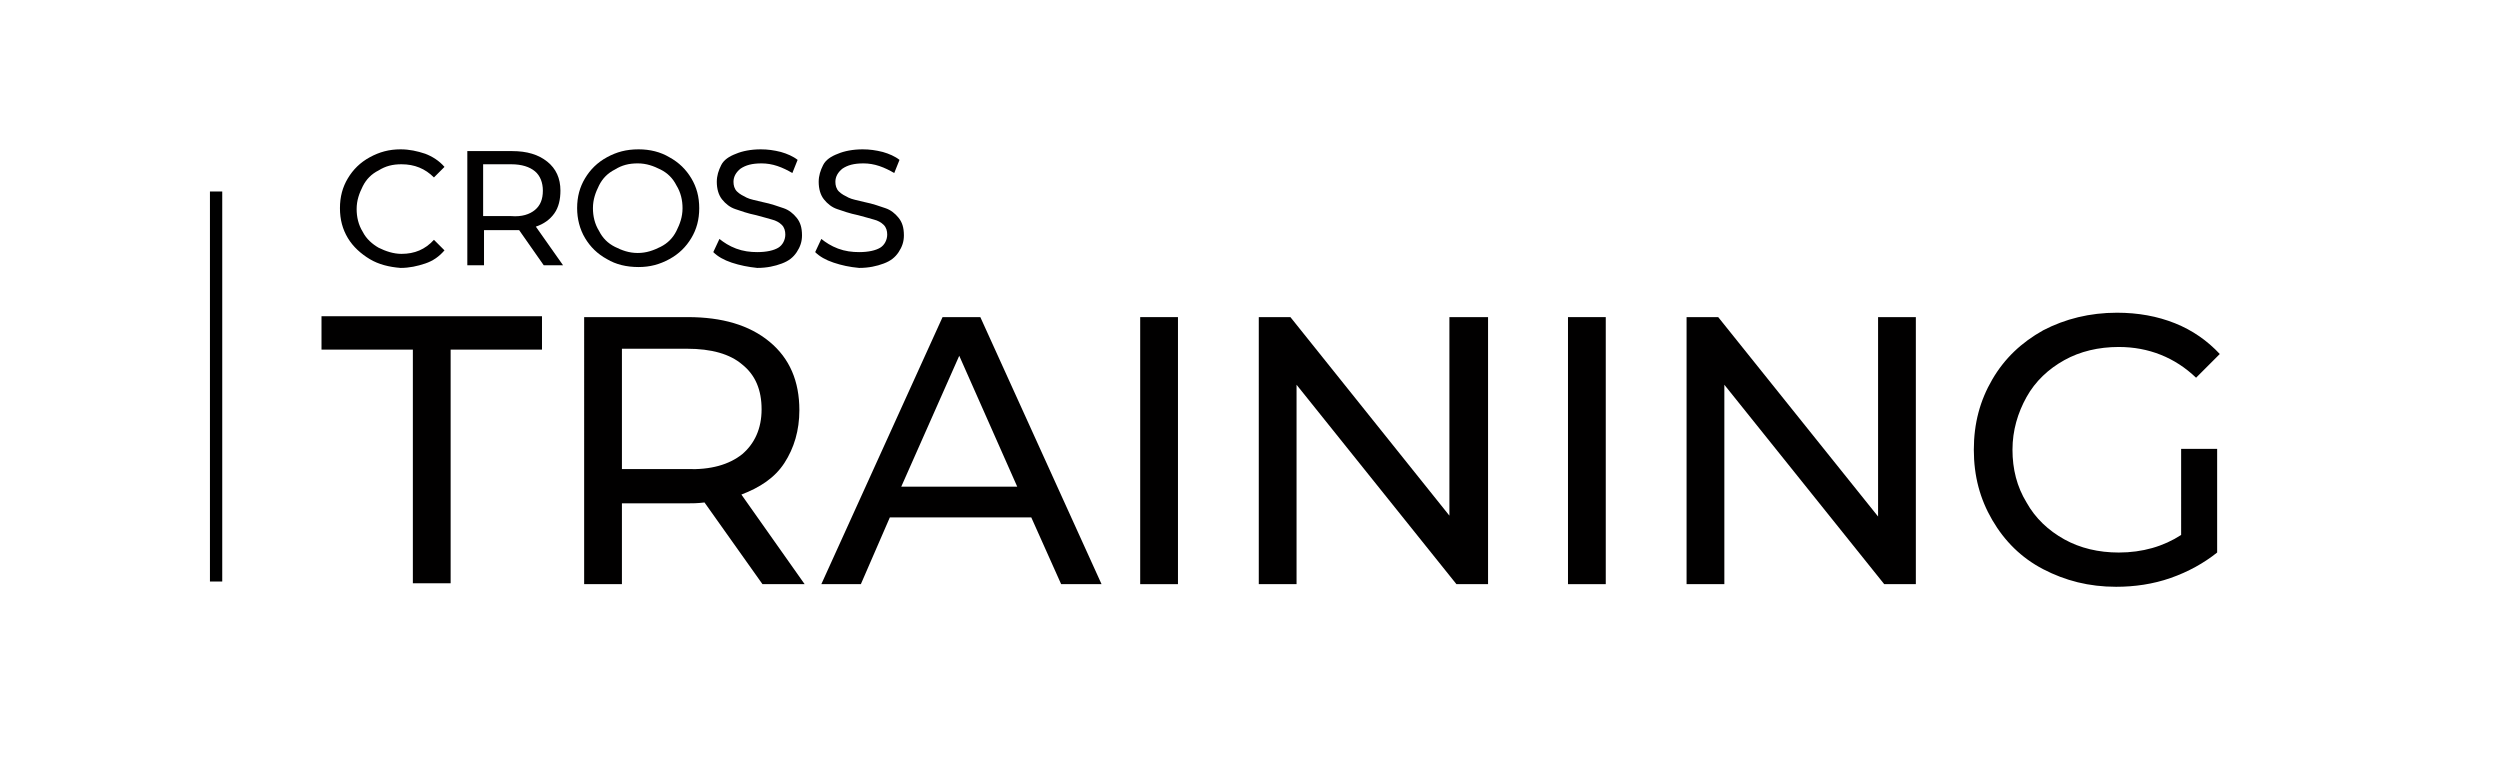 <?xml version="1.0" encoding="UTF-8"?> <!-- Generator: Adobe Illustrator 26.0.1, SVG Export Plug-In . SVG Version: 6.00 Build 0) --> <svg xmlns="http://www.w3.org/2000/svg" xmlns:xlink="http://www.w3.org/1999/xlink" version="1.1" id="Layer_1" x="0px" y="0px" viewBox="0 0 284.6 86.6" style="enable-background:new 0 0 284.6 86.6;" xml:space="preserve"> <style type="text/css"> .st0{fill:#010000;} </style> <g> <g> <path class="st0" d="M47,39.8H36.6v-3.8h25.1v3.8H51.3v26.6H47V39.8z"></path> <path class="st0" d="M86.8,66.5l-6.6-9.3c-0.8,0.1-1.4,0.1-1.9,0.1h-7.5v9.2h-4.3V36.1h11.8c3.9,0,7,0.9,9.3,2.8s3.4,4.5,3.4,7.8 c0,2.3-0.6,4.3-1.7,6s-2.8,2.8-4.9,3.6l7.2,10.2H86.8z M84.5,51.7c1.4-1.2,2.2-2.9,2.2-5.1c0-2.2-0.7-3.9-2.2-5.1 c-1.4-1.2-3.5-1.8-6.3-1.8h-7.4v13.7h7.4C80.9,53.5,83,52.9,84.5,51.7z"></path> <path class="st0" d="M117.4,58.9h-16.1l-3.3,7.6h-4.5l13.8-30.4h4.3l13.8,30.4h-4.6L117.4,58.9z M115.8,55.4l-6.6-14.9l-6.6,14.9 H115.8z"></path> <path class="st0" d="M129.8,36.1h4.3v30.4h-4.3V36.1z"></path> <path class="st0" d="M169.4,36.1v30.4h-3.6l-18.2-22.7v22.7h-4.3V36.1h3.6L165,58.7V36.1H169.4z"></path> <path class="st0" d="M178.5,36.1h4.3v30.4h-4.3V36.1z"></path> <path class="st0" d="M218.1,36.1v30.4h-3.6l-18.2-22.7v22.7h-4.3V36.1h3.6l18.2,22.7V36.1H218.1z"></path> <path class="st0" d="M248.2,51.1h4.2v11.8c-1.5,1.2-3.3,2.2-5.3,2.9c-2,0.7-4.1,1-6.2,1c-3.1,0-5.8-0.7-8.3-2 c-2.5-1.3-4.4-3.2-5.8-5.6c-1.4-2.4-2.1-5-2.1-8c0-3,0.7-5.6,2.1-8c1.4-2.4,3.3-4.2,5.8-5.6c2.5-1.3,5.3-2,8.4-2 c2.4,0,4.6,0.4,6.6,1.2c2,0.8,3.7,2,5.1,3.5l-2.7,2.7c-2.4-2.3-5.4-3.5-8.8-3.5c-2.3,0-4.4,0.5-6.2,1.5c-1.8,1-3.3,2.4-4.3,4.2 c-1,1.8-1.6,3.8-1.6,6c0,2.2,0.5,4.2,1.6,6c1,1.8,2.5,3.2,4.3,4.2c1.8,1,3.9,1.5,6.2,1.5c2.7,0,5.1-0.7,7.1-2V51.1z"></path> </g> <g> <rect x="23.9" y="21.8" width="1.4" height="44.4"></rect> </g> <g> <path class="st0" d="M42.1,29.5c-1-0.6-1.9-1.4-2.5-2.4c-0.6-1-0.9-2.1-0.9-3.4s0.3-2.4,0.9-3.4c0.6-1,1.4-1.8,2.5-2.4 c1.1-0.6,2.2-0.9,3.5-0.9c1,0,1.9,0.2,2.8,0.5c0.8,0.3,1.6,0.8,2.2,1.5l-1.2,1.2c-1-1-2.2-1.5-3.7-1.5c-1,0-1.8,0.2-2.6,0.7 c-0.8,0.4-1.4,1-1.8,1.8c-0.4,0.8-0.7,1.6-0.7,2.6c0,0.9,0.2,1.8,0.7,2.6c0.4,0.8,1.1,1.4,1.8,1.8c0.8,0.4,1.7,0.7,2.6,0.7 c1.5,0,2.7-0.5,3.7-1.6l1.2,1.2c-0.6,0.7-1.3,1.2-2.2,1.5s-1.8,0.5-2.8,0.5C44.3,30.4,43.1,30.1,42.1,29.5z"></path> <path class="st0" d="M61.9,30.2l-2.8-4c-0.3,0-0.6,0-0.8,0h-3.2v4h-1.9v-13h5.1c1.7,0,3,0.4,4,1.2c1,0.8,1.5,1.9,1.5,3.3 c0,1-0.2,1.9-0.7,2.6s-1.2,1.2-2.1,1.5l3.1,4.4H61.9z M60.9,23.9c0.6-0.5,0.9-1.2,0.9-2.2c0-0.9-0.3-1.7-0.9-2.2 c-0.6-0.5-1.5-0.8-2.7-0.8h-3.2v5.9h3.2C59.4,24.7,60.3,24.4,60.9,23.9z"></path> <path class="st0" d="M69.1,29.5c-1.1-0.6-1.9-1.4-2.5-2.4c-0.6-1-0.9-2.2-0.9-3.4c0-1.3,0.3-2.4,0.9-3.4s1.4-1.8,2.5-2.4 c1.1-0.6,2.2-0.9,3.6-0.9c1.3,0,2.5,0.3,3.5,0.9c1.1,0.6,1.9,1.4,2.5,2.4c0.6,1,0.9,2.1,0.9,3.4s-0.3,2.4-0.9,3.4 c-0.6,1-1.4,1.8-2.5,2.4s-2.2,0.9-3.5,0.9C71.3,30.4,70.1,30.1,69.1,29.5z M75.2,28.1c0.8-0.4,1.4-1,1.8-1.8 c0.4-0.8,0.7-1.6,0.7-2.6c0-0.9-0.2-1.8-0.7-2.6c-0.4-0.8-1-1.4-1.8-1.8c-0.8-0.4-1.6-0.7-2.6-0.7s-1.8,0.2-2.6,0.7 c-0.8,0.4-1.4,1-1.8,1.8c-0.4,0.8-0.7,1.6-0.7,2.6c0,0.9,0.2,1.8,0.7,2.6c0.4,0.8,1,1.4,1.8,1.8c0.8,0.4,1.6,0.7,2.6,0.7 S74.4,28.5,75.2,28.1z"></path> <path class="st0" d="M83.3,29.9c-0.9-0.3-1.6-0.7-2.1-1.2l0.7-1.5c0.5,0.4,1.1,0.8,1.9,1.1c0.8,0.3,1.6,0.4,2.4,0.4 c1.1,0,1.9-0.2,2.4-0.5s0.8-0.9,0.8-1.5c0-0.4-0.1-0.8-0.4-1.1c-0.3-0.3-0.7-0.5-1.1-0.6c-0.4-0.1-1-0.3-1.8-0.5 c-1-0.2-1.8-0.5-2.4-0.7c-0.6-0.2-1.1-0.6-1.5-1.1c-0.4-0.5-0.6-1.2-0.6-2c0-0.7,0.2-1.3,0.5-1.9s0.9-1,1.7-1.3 c0.7-0.3,1.7-0.5,2.8-0.5c0.8,0,1.5,0.1,2.3,0.3c0.7,0.2,1.4,0.5,1.9,0.9l-0.6,1.5c-0.5-0.3-1.1-0.6-1.7-0.8 c-0.6-0.2-1.2-0.3-1.8-0.3c-1.1,0-1.8,0.2-2.4,0.6c-0.5,0.4-0.8,0.9-0.8,1.5c0,0.4,0.1,0.8,0.4,1.1c0.3,0.3,0.7,0.5,1.1,0.7 c0.4,0.2,1,0.3,1.8,0.5c1,0.2,1.8,0.5,2.4,0.7c0.6,0.2,1.1,0.6,1.5,1.1c0.4,0.5,0.6,1.1,0.6,2c0,0.7-0.2,1.3-0.6,1.9 c-0.4,0.6-0.9,1-1.7,1.3c-0.8,0.3-1.7,0.5-2.8,0.5C85.2,30.4,84.2,30.2,83.3,29.9z"></path> <path class="st0" d="M94.9,29.9c-0.9-0.3-1.6-0.7-2.1-1.2l0.7-1.5c0.5,0.4,1.1,0.8,1.9,1.1c0.8,0.3,1.6,0.4,2.4,0.4 c1.1,0,1.9-0.2,2.4-0.5s0.8-0.9,0.8-1.5c0-0.4-0.1-0.8-0.4-1.1c-0.3-0.3-0.7-0.5-1.1-0.6c-0.4-0.1-1-0.3-1.8-0.5 c-1-0.2-1.8-0.5-2.4-0.7c-0.6-0.2-1.1-0.6-1.5-1.1c-0.4-0.5-0.6-1.2-0.6-2c0-0.7,0.2-1.3,0.5-1.9s0.9-1,1.7-1.3 c0.7-0.3,1.7-0.5,2.8-0.5c0.8,0,1.5,0.1,2.3,0.3c0.7,0.2,1.4,0.5,1.9,0.9l-0.6,1.5c-0.5-0.3-1.1-0.6-1.7-0.8 c-0.6-0.2-1.2-0.3-1.8-0.3c-1.1,0-1.8,0.2-2.4,0.6c-0.5,0.4-0.8,0.9-0.8,1.5c0,0.4,0.1,0.8,0.4,1.1c0.3,0.3,0.7,0.5,1.1,0.7 c0.4,0.2,1,0.3,1.8,0.5c1,0.2,1.8,0.5,2.4,0.7c0.6,0.2,1.1,0.6,1.5,1.1c0.4,0.5,0.6,1.1,0.6,2c0,0.7-0.2,1.3-0.6,1.9 c-0.4,0.6-0.9,1-1.7,1.3c-0.8,0.3-1.7,0.5-2.8,0.5C96.7,30.4,95.8,30.2,94.9,29.9z"></path> </g> </g> </svg> 
